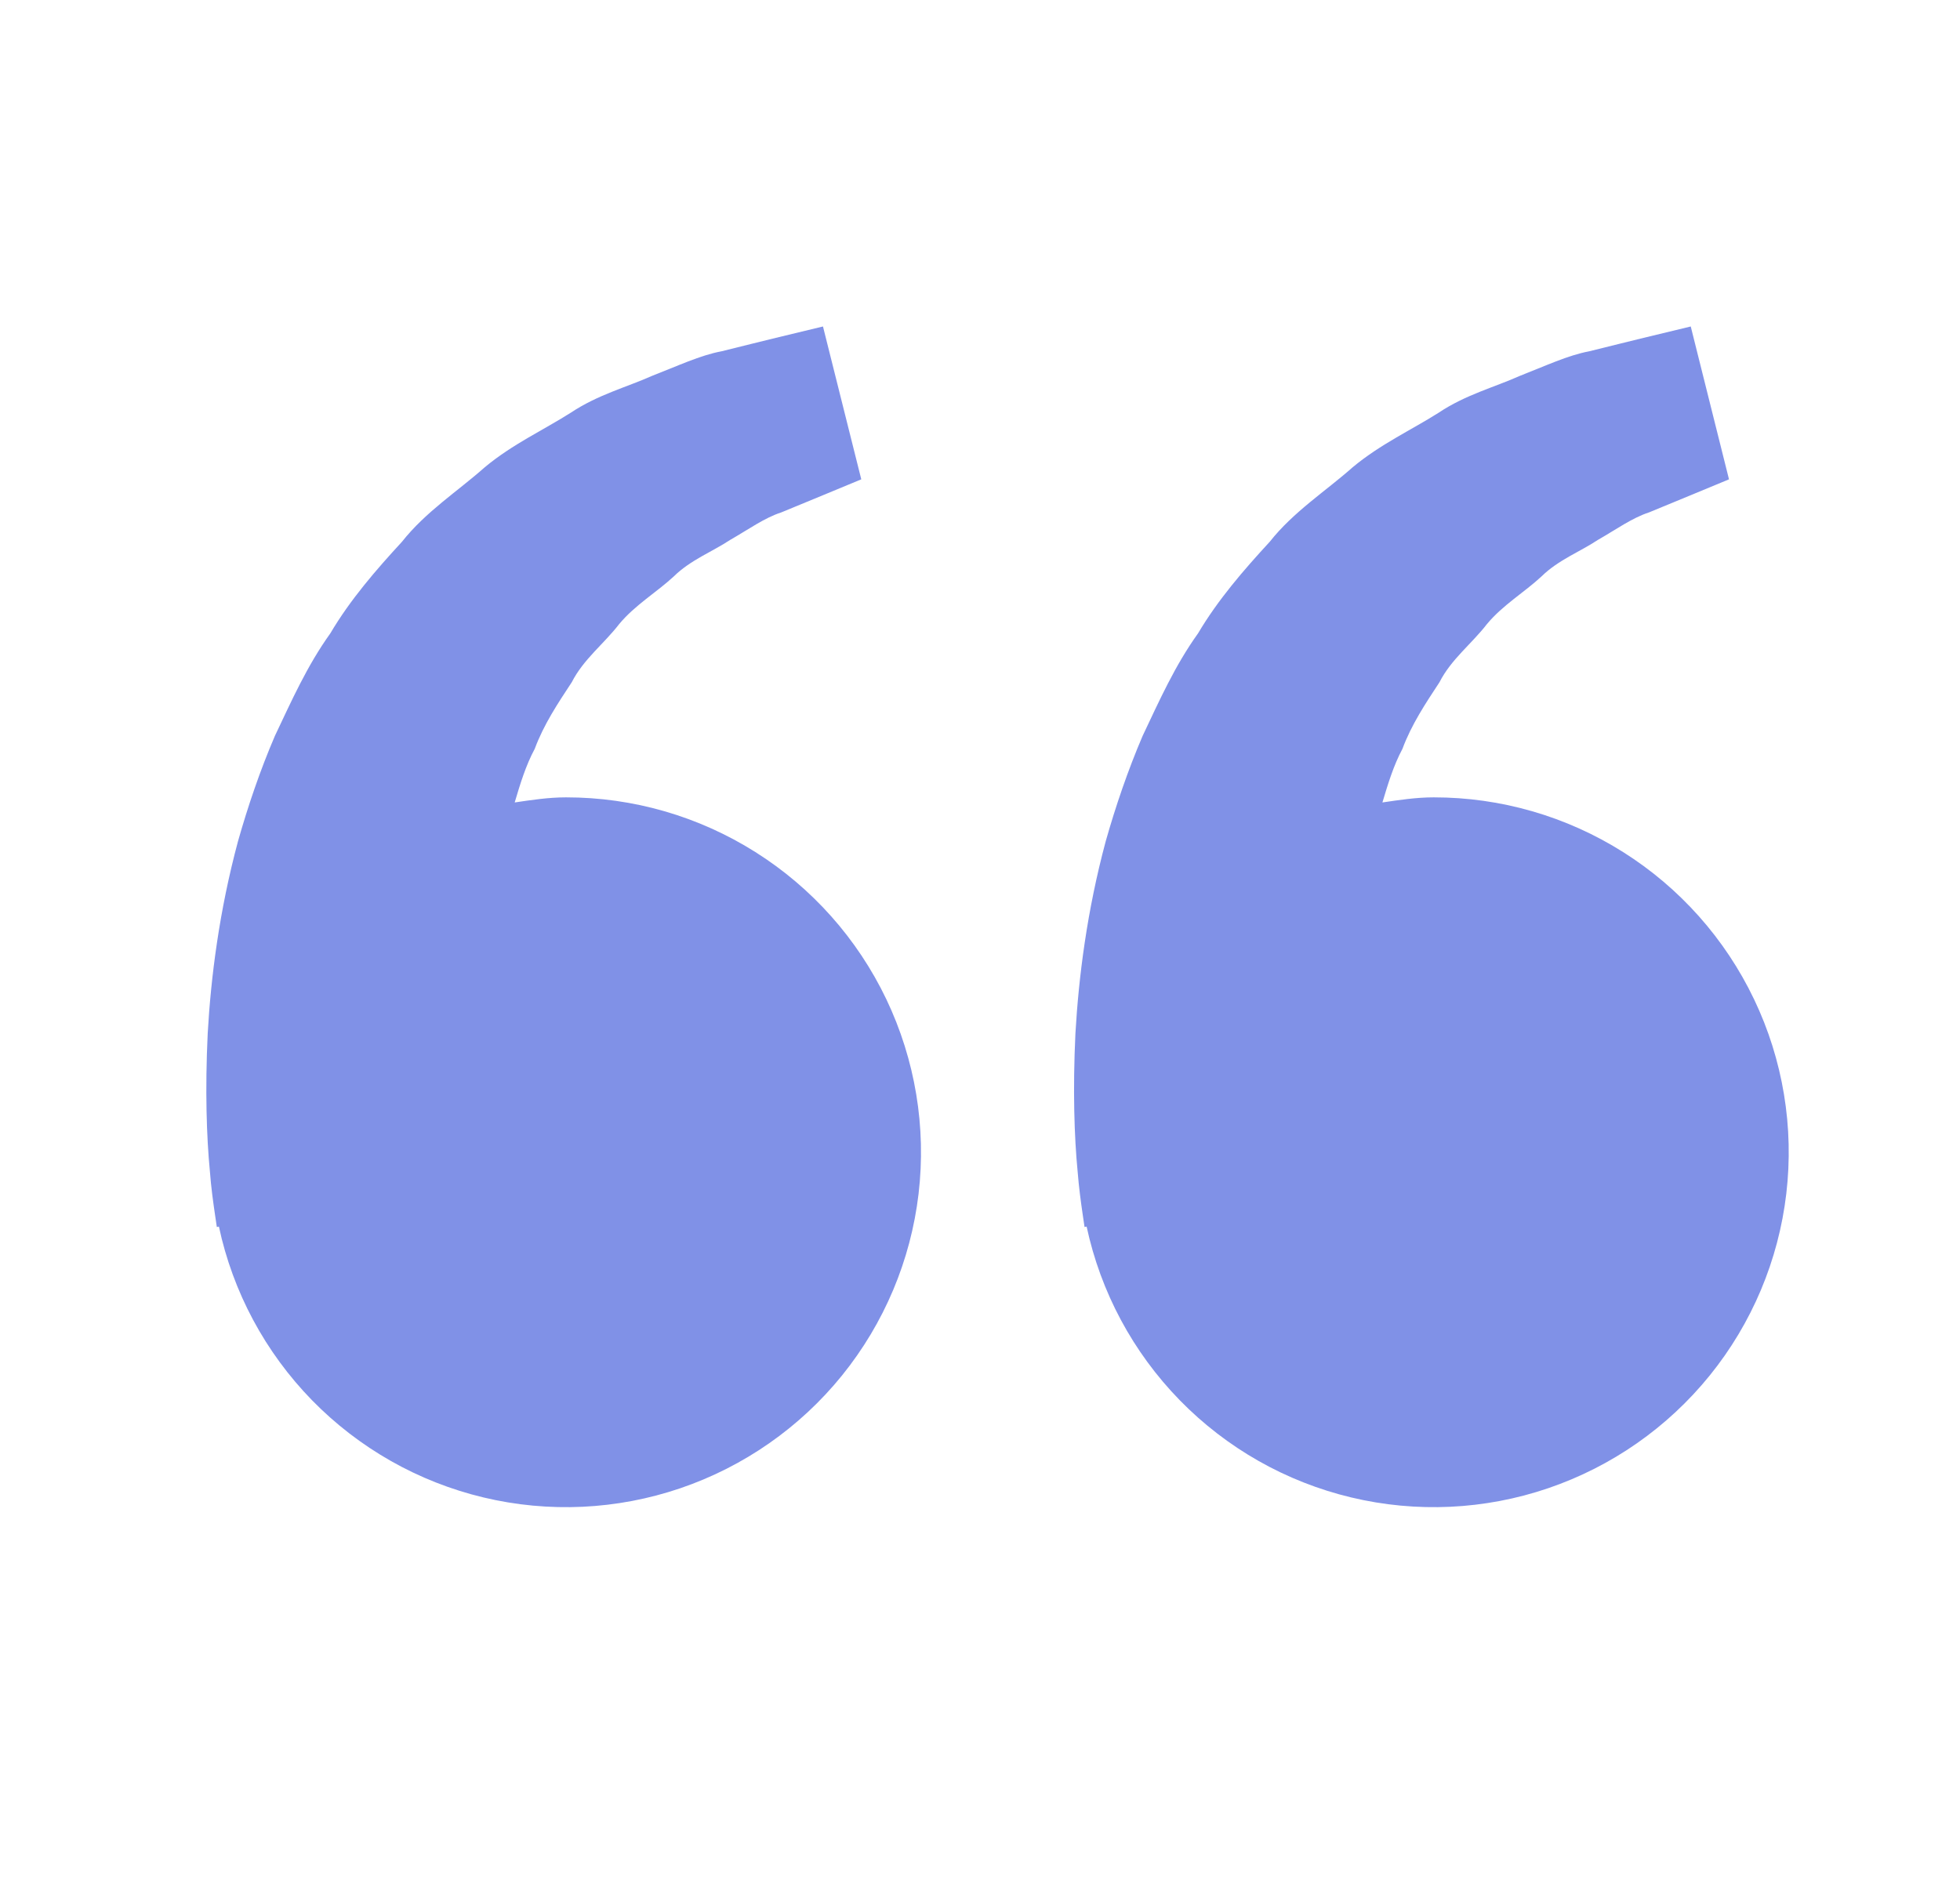 <svg width="35" height="34" viewBox="0 0 35 34" fill="none" xmlns="http://www.w3.org/2000/svg">
<path opacity="0.7" d="M10.107 14.241C9.793 14.241 9.491 14.288 9.191 14.332C9.288 14.005 9.388 13.673 9.549 13.374C9.71 12.94 9.96 12.564 10.21 12.185C10.418 11.775 10.786 11.498 11.056 11.147C11.339 10.806 11.725 10.579 12.031 10.296C12.331 10 12.724 9.852 13.037 9.644C13.364 9.457 13.648 9.25 13.953 9.151L14.712 8.838L15.38 8.561L14.696 5.831L13.855 6.034C13.586 6.101 13.258 6.18 12.885 6.274C12.503 6.345 12.096 6.538 11.642 6.714C11.194 6.914 10.676 7.049 10.194 7.37C9.71 7.678 9.15 7.934 8.657 8.345C8.18 8.769 7.604 9.137 7.178 9.676C6.713 10.181 6.254 10.71 5.898 11.313C5.485 11.888 5.205 12.519 4.909 13.143C4.641 13.767 4.426 14.405 4.25 15.025C3.916 16.268 3.766 17.448 3.709 18.458C3.661 19.47 3.689 20.311 3.748 20.919C3.769 21.206 3.809 21.485 3.837 21.678L3.872 21.915L3.909 21.907C4.159 23.077 4.736 24.152 5.572 25.009C6.409 25.865 7.47 26.467 8.634 26.745C9.798 27.023 11.017 26.966 12.15 26.58C13.283 26.194 14.284 25.496 15.037 24.565C15.789 23.634 16.263 22.51 16.403 21.321C16.543 20.132 16.343 18.928 15.828 17.848C15.312 16.768 14.501 15.856 13.489 15.218C12.476 14.579 11.304 14.24 10.107 14.241ZM25.602 14.241C25.288 14.241 24.987 14.288 24.686 14.332C24.784 14.005 24.884 13.673 25.044 13.374C25.205 12.94 25.456 12.564 25.705 12.185C25.913 11.775 26.281 11.498 26.552 11.147C26.835 10.806 27.221 10.579 27.526 10.296C27.826 10 28.22 9.852 28.532 9.644C28.859 9.457 29.144 9.25 29.448 9.151L30.207 8.838L30.875 8.561L30.192 5.831L29.351 6.034C29.082 6.101 28.753 6.18 28.38 6.274C27.998 6.345 27.591 6.538 27.138 6.714C26.691 6.915 26.171 7.049 25.689 7.372C25.205 7.679 24.646 7.935 24.153 8.347C23.675 8.771 23.099 9.138 22.674 9.676C22.209 10.181 21.75 10.71 21.393 11.313C20.98 11.888 20.7 12.519 20.404 13.143C20.137 13.767 19.921 14.405 19.745 15.025C19.411 16.268 19.262 17.448 19.204 18.458C19.156 19.47 19.184 20.311 19.243 20.919C19.265 21.206 19.304 21.485 19.332 21.678L19.367 21.915L19.404 21.907C19.655 23.077 20.231 24.152 21.068 25.009C21.904 25.865 22.965 26.467 24.13 26.745C25.294 27.023 26.513 26.966 27.646 26.58C28.779 26.194 29.779 25.496 30.532 24.565C31.285 23.634 31.758 22.51 31.898 21.321C32.038 20.132 31.839 18.928 31.323 17.848C30.807 16.768 29.996 15.856 28.984 15.218C27.971 14.579 26.799 14.24 25.602 14.241Z" fill="#4B63DD"/>
</svg>
